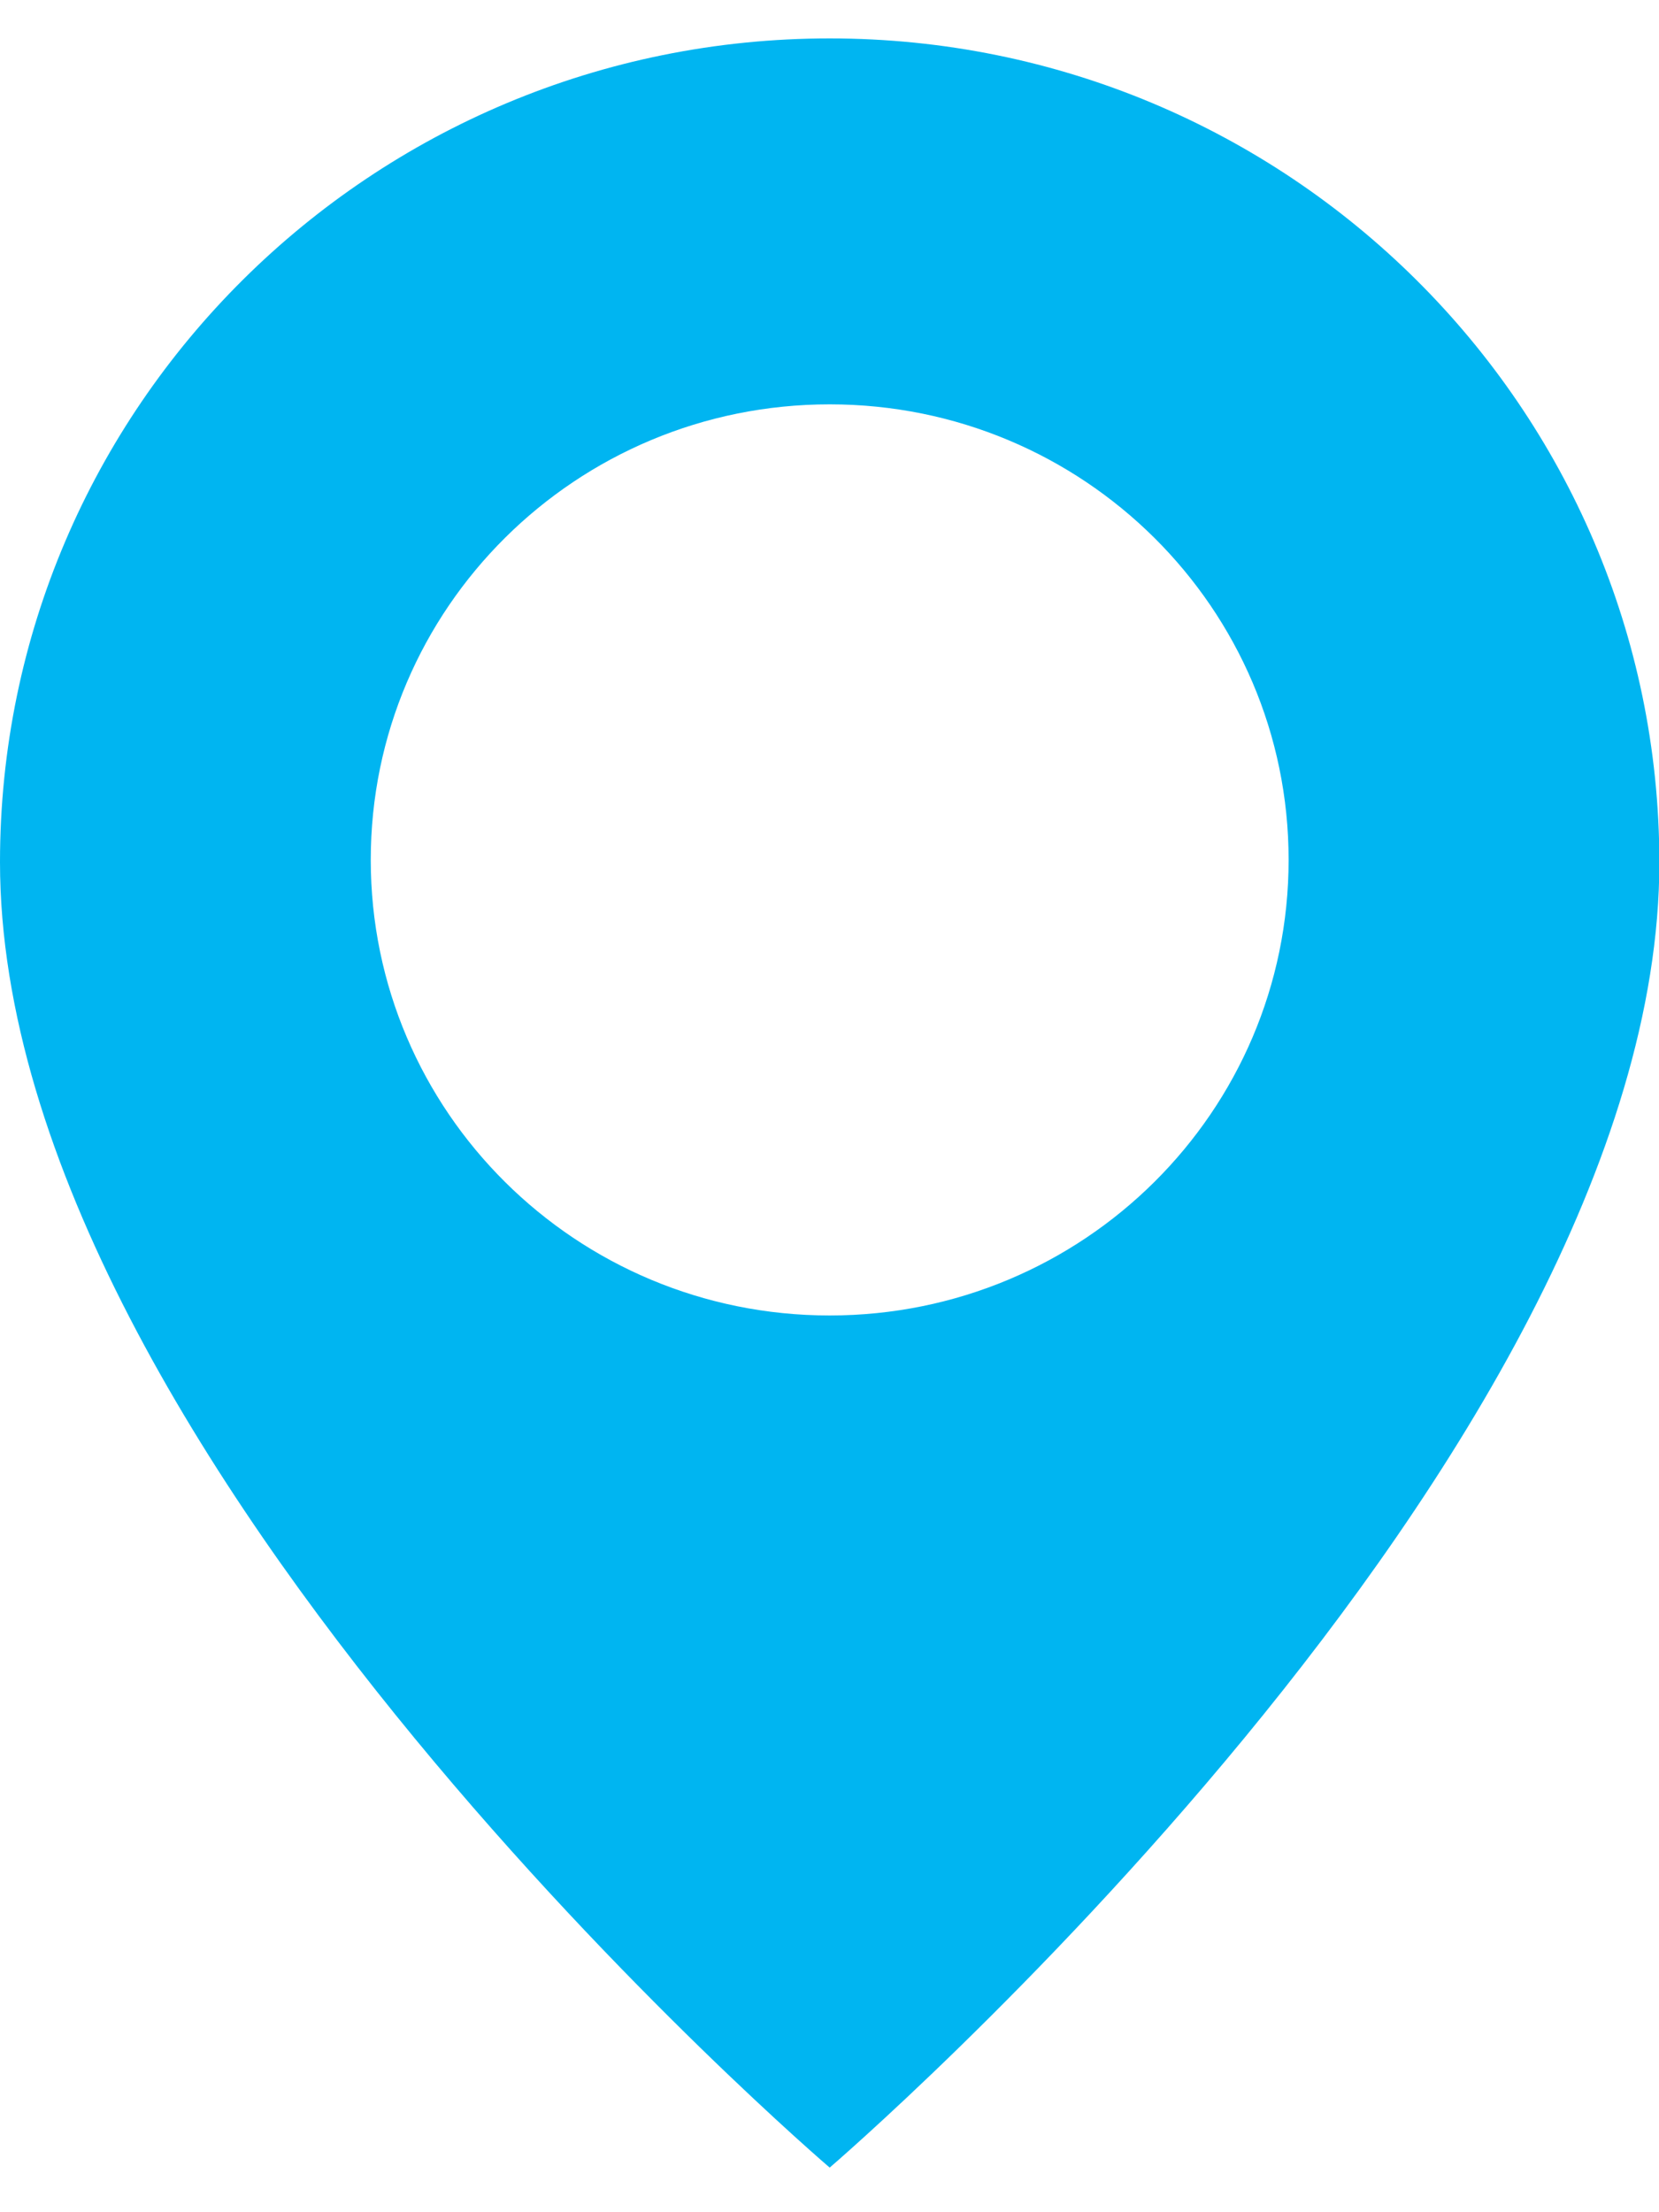 <svg width="27" height="36" viewBox="0 0 27 36" fill="none" xmlns="http://www.w3.org/2000/svg">
<g clip-path="url(#clip0_687_374)">
<path d="M13.503 0.625C6.046 0.625 0 6.626 0 14.029C0 23.734 13.503 35.274 13.503 35.274C13.503 35.274 27.006 23.705 27.006 14.029C27 6.626 20.954 0.625 13.503 0.625ZM13.503 21.407C9.376 21.407 6.034 18.09 6.034 13.993C6.034 9.897 9.376 6.58 13.503 6.58C17.63 6.58 20.972 9.897 20.972 13.993C20.972 18.09 17.63 21.407 13.503 21.407Z" fill="#00B5F1"/>
</g>
<defs>
<clipPath id="clip0_687_374">
<rect width="27" height="34.649" fill="white" transform="translate(0 0.625)"/>
</clipPath>
</defs>
</svg>
